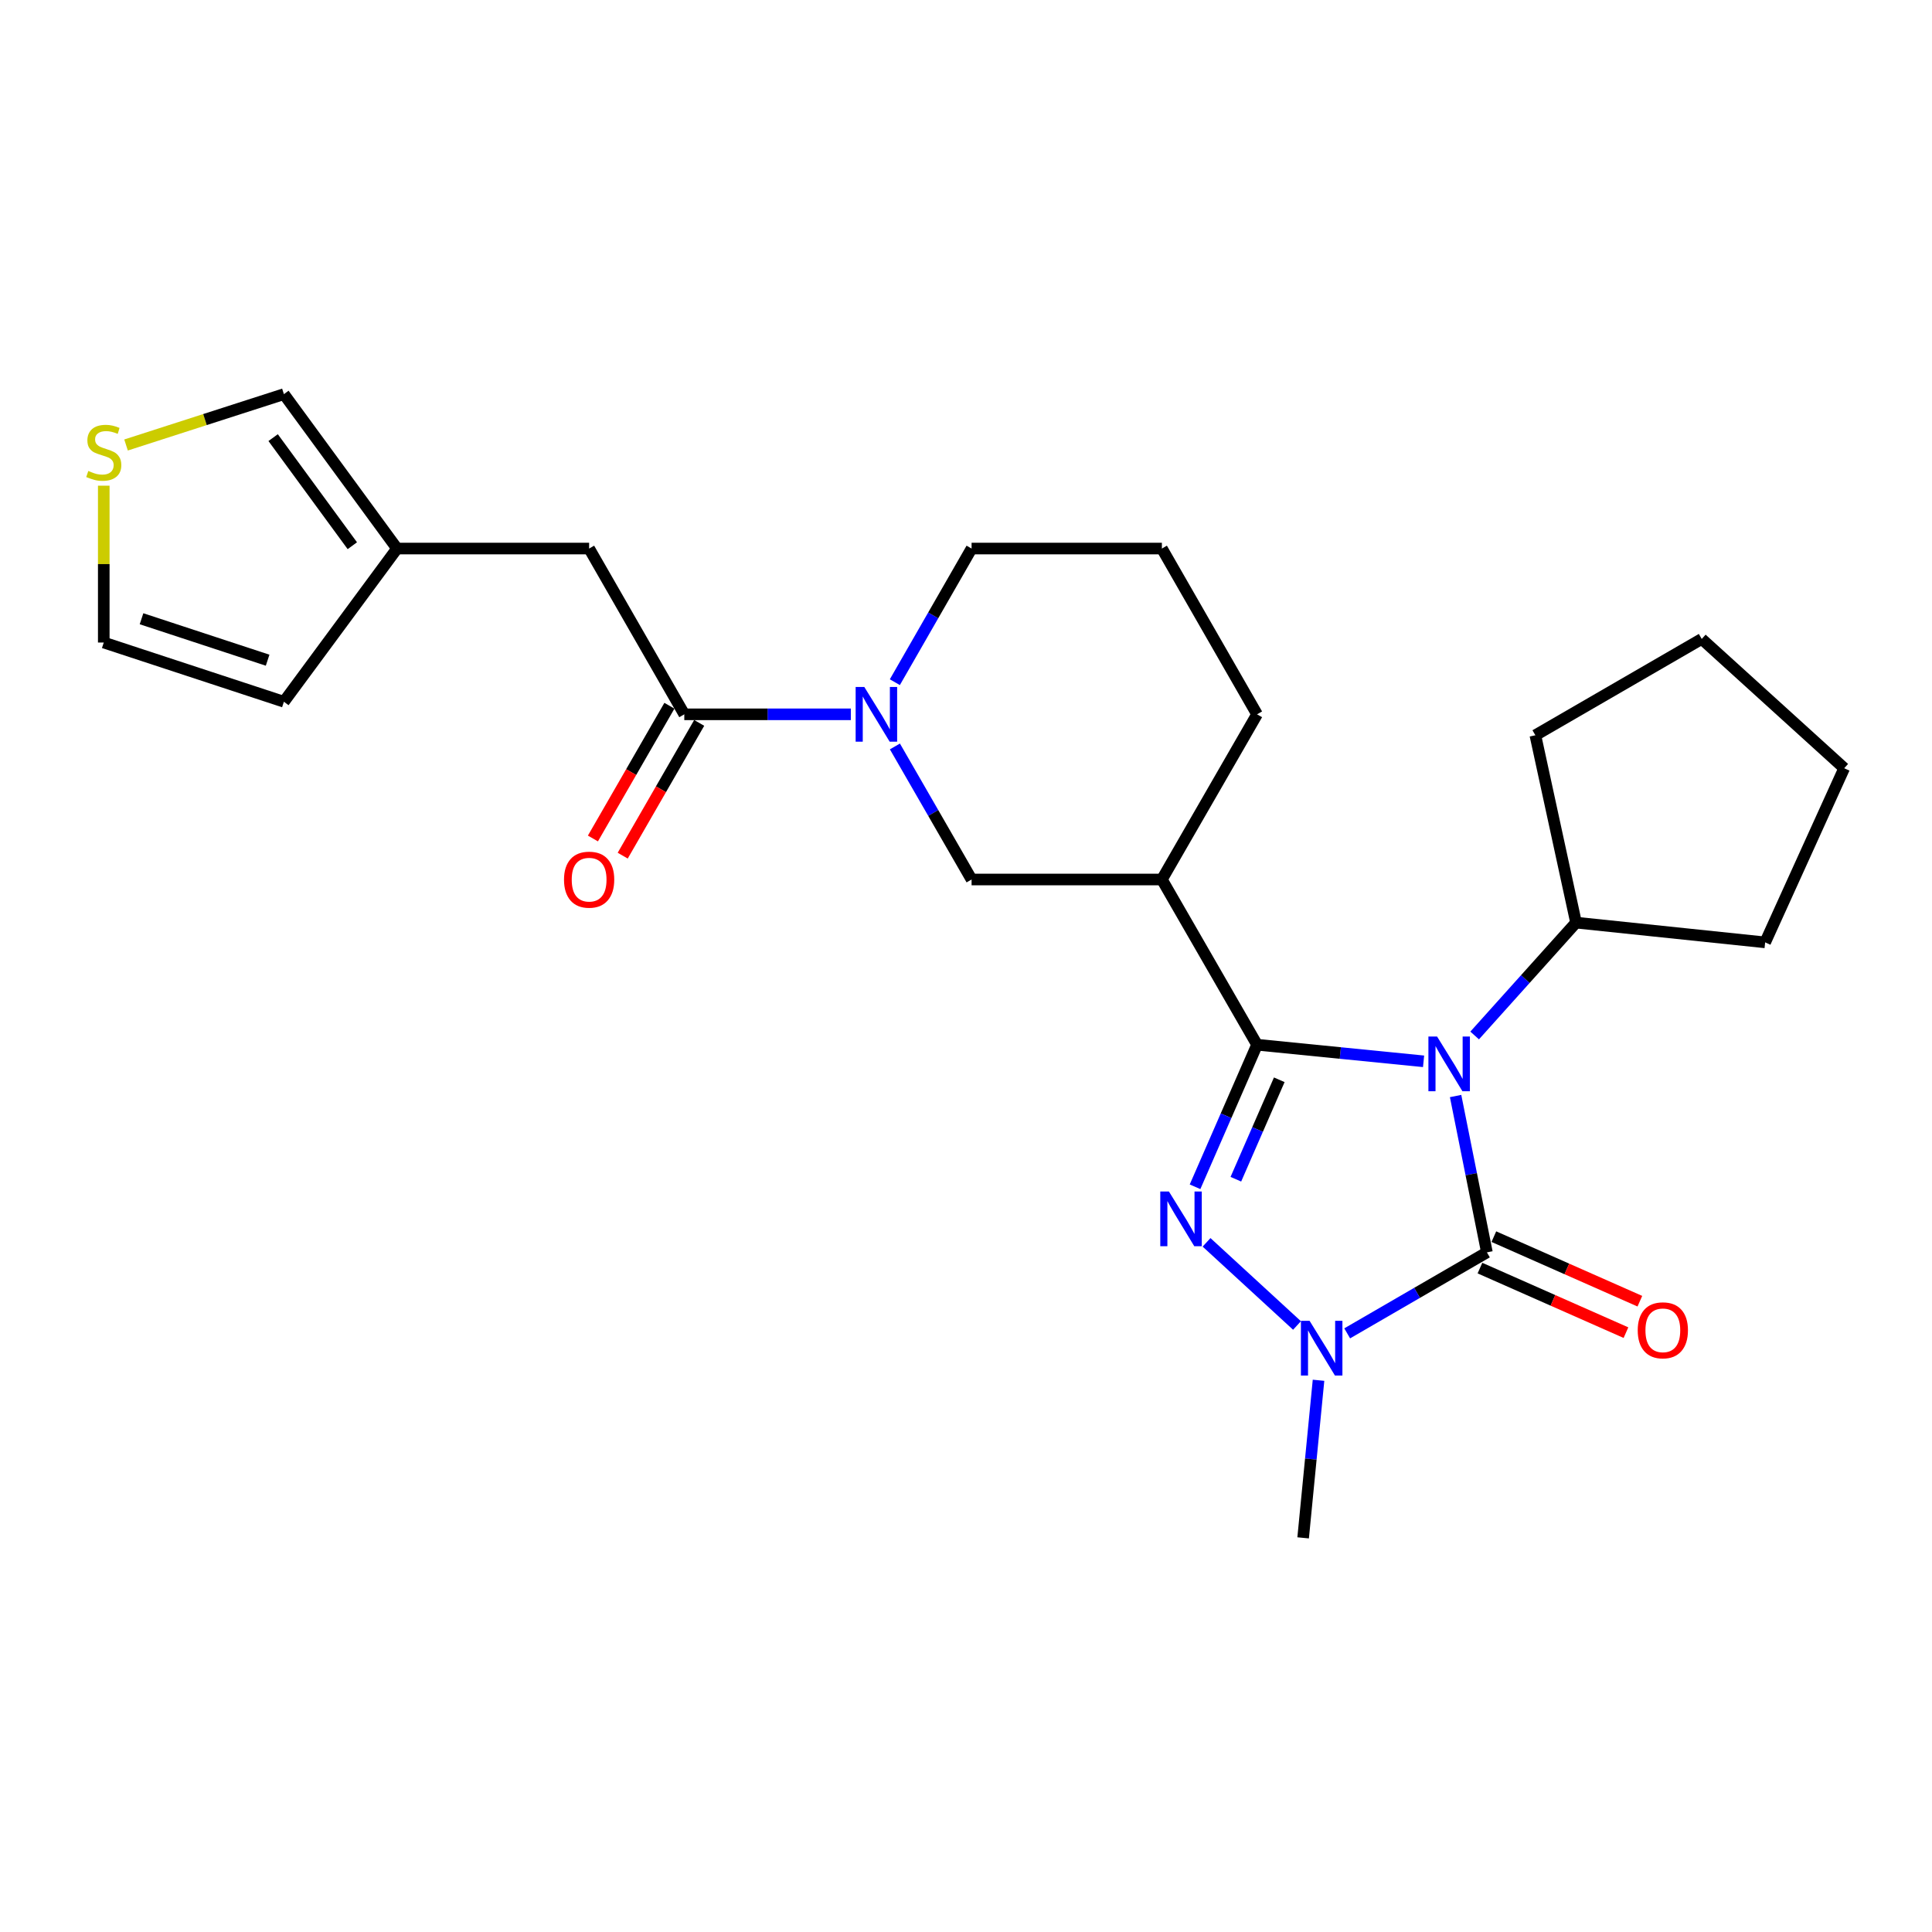 <?xml version='1.0' encoding='iso-8859-1'?>
<svg version='1.1' baseProfile='full'
              xmlns='http://www.w3.org/2000/svg'
                      xmlns:rdkit='http://www.rdkit.org/xml'
                      xmlns:xlink='http://www.w3.org/1999/xlink'
                  xml:space='preserve'
width='1000px' height='1000px' viewBox='0 0 1000 1000'>
<!-- END OF HEADER -->
<rect style='opacity:1.0;fill:#FFFFFF;stroke:none' width='1000' height='1000' x='0' y='0'> </rect>
<path class='bond-0' d='M 736.842,549.335 L 693.747,545.041' style='fill:none;fill-rule:evenodd;stroke:#0000FF;stroke-width:6px;stroke-linecap:butt;stroke-linejoin:miter;stroke-opacity:1' />
<path class='bond-0' d='M 693.747,545.041 L 650.651,540.747' style='fill:none;fill-rule:evenodd;stroke:#000000;stroke-width:6px;stroke-linecap:butt;stroke-linejoin:miter;stroke-opacity:1' />
<path class='bond-2' d='M 753.414,567.302 L 761.516,607.763' style='fill:none;fill-rule:evenodd;stroke:#0000FF;stroke-width:6px;stroke-linecap:butt;stroke-linejoin:miter;stroke-opacity:1' />
<path class='bond-2' d='M 761.516,607.763 L 769.618,648.225' style='fill:none;fill-rule:evenodd;stroke:#000000;stroke-width:6px;stroke-linecap:butt;stroke-linejoin:miter;stroke-opacity:1' />
<path class='bond-8' d='M 763.277,535.963 L 789.515,506.754' style='fill:none;fill-rule:evenodd;stroke:#0000FF;stroke-width:6px;stroke-linecap:butt;stroke-linejoin:miter;stroke-opacity:1' />
<path class='bond-8' d='M 789.515,506.754 L 815.754,477.545' style='fill:none;fill-rule:evenodd;stroke:#000000;stroke-width:6px;stroke-linecap:butt;stroke-linejoin:miter;stroke-opacity:1' />
<path class='bond-1' d='M 650.651,540.747 L 634.602,577.51' style='fill:none;fill-rule:evenodd;stroke:#000000;stroke-width:6px;stroke-linecap:butt;stroke-linejoin:miter;stroke-opacity:1' />
<path class='bond-1' d='M 634.602,577.51 L 618.553,614.273' style='fill:none;fill-rule:evenodd;stroke:#0000FF;stroke-width:6px;stroke-linecap:butt;stroke-linejoin:miter;stroke-opacity:1' />
<path class='bond-1' d='M 662.147,558.896 L 650.913,584.63' style='fill:none;fill-rule:evenodd;stroke:#000000;stroke-width:6px;stroke-linecap:butt;stroke-linejoin:miter;stroke-opacity:1' />
<path class='bond-1' d='M 650.913,584.63 L 639.679,610.364' style='fill:none;fill-rule:evenodd;stroke:#0000FF;stroke-width:6px;stroke-linecap:butt;stroke-linejoin:miter;stroke-opacity:1' />
<path class='bond-4' d='M 650.651,540.747 L 601.391,455.229' style='fill:none;fill-rule:evenodd;stroke:#000000;stroke-width:6px;stroke-linecap:butt;stroke-linejoin:miter;stroke-opacity:1' />
<path class='bond-25' d='M 624.51,643.036 L 671.328,686.069' style='fill:none;fill-rule:evenodd;stroke:#0000FF;stroke-width:6px;stroke-linecap:butt;stroke-linejoin:miter;stroke-opacity:1' />
<path class='bond-3' d='M 769.618,648.225 L 733.46,669.184' style='fill:none;fill-rule:evenodd;stroke:#000000;stroke-width:6px;stroke-linecap:butt;stroke-linejoin:miter;stroke-opacity:1' />
<path class='bond-3' d='M 733.46,669.184 L 697.302,690.143' style='fill:none;fill-rule:evenodd;stroke:#0000FF;stroke-width:6px;stroke-linecap:butt;stroke-linejoin:miter;stroke-opacity:1' />
<path class='bond-10' d='M 766.02,656.363 L 803.807,673.07' style='fill:none;fill-rule:evenodd;stroke:#000000;stroke-width:6px;stroke-linecap:butt;stroke-linejoin:miter;stroke-opacity:1' />
<path class='bond-10' d='M 803.807,673.07 L 841.595,689.777' style='fill:none;fill-rule:evenodd;stroke:#FF0000;stroke-width:6px;stroke-linecap:butt;stroke-linejoin:miter;stroke-opacity:1' />
<path class='bond-10' d='M 773.217,640.086 L 811.004,656.793' style='fill:none;fill-rule:evenodd;stroke:#000000;stroke-width:6px;stroke-linecap:butt;stroke-linejoin:miter;stroke-opacity:1' />
<path class='bond-10' d='M 811.004,656.793 L 848.792,673.5' style='fill:none;fill-rule:evenodd;stroke:#FF0000;stroke-width:6px;stroke-linecap:butt;stroke-linejoin:miter;stroke-opacity:1' />
<path class='bond-17' d='M 682.467,714.427 L 678.483,755.211' style='fill:none;fill-rule:evenodd;stroke:#0000FF;stroke-width:6px;stroke-linecap:butt;stroke-linejoin:miter;stroke-opacity:1' />
<path class='bond-17' d='M 678.483,755.211 L 674.5,795.994' style='fill:none;fill-rule:evenodd;stroke:#000000;stroke-width:6px;stroke-linecap:butt;stroke-linejoin:miter;stroke-opacity:1' />
<path class='bond-7' d='M 601.391,455.229 L 502.891,455.229' style='fill:none;fill-rule:evenodd;stroke:#000000;stroke-width:6px;stroke-linecap:butt;stroke-linejoin:miter;stroke-opacity:1' />
<path class='bond-19' d='M 601.391,455.229 L 650.651,369.731' style='fill:none;fill-rule:evenodd;stroke:#000000;stroke-width:6px;stroke-linecap:butt;stroke-linejoin:miter;stroke-opacity:1' />
<path class='bond-5' d='M 463.203,386.358 L 483.047,420.794' style='fill:none;fill-rule:evenodd;stroke:#0000FF;stroke-width:6px;stroke-linecap:butt;stroke-linejoin:miter;stroke-opacity:1' />
<path class='bond-5' d='M 483.047,420.794 L 502.891,455.229' style='fill:none;fill-rule:evenodd;stroke:#000000;stroke-width:6px;stroke-linecap:butt;stroke-linejoin:miter;stroke-opacity:1' />
<path class='bond-6' d='M 440.395,369.731 L 397.294,369.731' style='fill:none;fill-rule:evenodd;stroke:#0000FF;stroke-width:6px;stroke-linecap:butt;stroke-linejoin:miter;stroke-opacity:1' />
<path class='bond-6' d='M 397.294,369.731 L 354.192,369.731' style='fill:none;fill-rule:evenodd;stroke:#000000;stroke-width:6px;stroke-linecap:butt;stroke-linejoin:miter;stroke-opacity:1' />
<path class='bond-27' d='M 463.172,353.098 L 483.032,318.512' style='fill:none;fill-rule:evenodd;stroke:#0000FF;stroke-width:6px;stroke-linecap:butt;stroke-linejoin:miter;stroke-opacity:1' />
<path class='bond-27' d='M 483.032,318.512 L 502.891,283.927' style='fill:none;fill-rule:evenodd;stroke:#000000;stroke-width:6px;stroke-linecap:butt;stroke-linejoin:miter;stroke-opacity:1' />
<path class='bond-12' d='M 354.192,369.731 L 304.932,283.927' style='fill:none;fill-rule:evenodd;stroke:#000000;stroke-width:6px;stroke-linecap:butt;stroke-linejoin:miter;stroke-opacity:1' />
<path class='bond-14' d='M 346.481,365.289 L 326.687,399.644' style='fill:none;fill-rule:evenodd;stroke:#000000;stroke-width:6px;stroke-linecap:butt;stroke-linejoin:miter;stroke-opacity:1' />
<path class='bond-14' d='M 326.687,399.644 L 306.893,434' style='fill:none;fill-rule:evenodd;stroke:#FF0000;stroke-width:6px;stroke-linecap:butt;stroke-linejoin:miter;stroke-opacity:1' />
<path class='bond-14' d='M 361.902,374.174 L 342.108,408.529' style='fill:none;fill-rule:evenodd;stroke:#000000;stroke-width:6px;stroke-linecap:butt;stroke-linejoin:miter;stroke-opacity:1' />
<path class='bond-14' d='M 342.108,408.529 L 322.314,442.885' style='fill:none;fill-rule:evenodd;stroke:#FF0000;stroke-width:6px;stroke-linecap:butt;stroke-linejoin:miter;stroke-opacity:1' />
<path class='bond-21' d='M 815.754,477.545 L 913.641,487.769' style='fill:none;fill-rule:evenodd;stroke:#000000;stroke-width:6px;stroke-linecap:butt;stroke-linejoin:miter;stroke-opacity:1' />
<path class='bond-22' d='M 815.754,477.545 L 794.703,380.568' style='fill:none;fill-rule:evenodd;stroke:#000000;stroke-width:6px;stroke-linecap:butt;stroke-linejoin:miter;stroke-opacity:1' />
<path class='bond-9' d='M 205.502,283.927 L 304.932,283.927' style='fill:none;fill-rule:evenodd;stroke:#000000;stroke-width:6px;stroke-linecap:butt;stroke-linejoin:miter;stroke-opacity:1' />
<path class='bond-13' d='M 205.502,283.927 L 146.948,204.006' style='fill:none;fill-rule:evenodd;stroke:#000000;stroke-width:6px;stroke-linecap:butt;stroke-linejoin:miter;stroke-opacity:1' />
<path class='bond-13' d='M 182.363,282.457 L 141.375,226.512' style='fill:none;fill-rule:evenodd;stroke:#000000;stroke-width:6px;stroke-linecap:butt;stroke-linejoin:miter;stroke-opacity:1' />
<path class='bond-16' d='M 205.502,283.927 L 146.948,363.225' style='fill:none;fill-rule:evenodd;stroke:#000000;stroke-width:6px;stroke-linecap:butt;stroke-linejoin:miter;stroke-opacity:1' />
<path class='bond-11' d='M 65.237,230.33 L 106.093,217.168' style='fill:none;fill-rule:evenodd;stroke:#CCCC00;stroke-width:6px;stroke-linecap:butt;stroke-linejoin:miter;stroke-opacity:1' />
<path class='bond-11' d='M 106.093,217.168 L 146.948,204.006' style='fill:none;fill-rule:evenodd;stroke:#000000;stroke-width:6px;stroke-linecap:butt;stroke-linejoin:miter;stroke-opacity:1' />
<path class='bond-28' d='M 53.708,251.387 L 53.708,291.981' style='fill:none;fill-rule:evenodd;stroke:#CCCC00;stroke-width:6px;stroke-linecap:butt;stroke-linejoin:miter;stroke-opacity:1' />
<path class='bond-28' d='M 53.708,291.981 L 53.708,332.574' style='fill:none;fill-rule:evenodd;stroke:#000000;stroke-width:6px;stroke-linecap:butt;stroke-linejoin:miter;stroke-opacity:1' />
<path class='bond-15' d='M 53.708,332.574 L 146.948,363.225' style='fill:none;fill-rule:evenodd;stroke:#000000;stroke-width:6px;stroke-linecap:butt;stroke-linejoin:miter;stroke-opacity:1' />
<path class='bond-15' d='M 73.252,320.264 L 138.52,341.72' style='fill:none;fill-rule:evenodd;stroke:#000000;stroke-width:6px;stroke-linecap:butt;stroke-linejoin:miter;stroke-opacity:1' />
<path class='bond-18' d='M 502.891,283.927 L 601.391,283.927' style='fill:none;fill-rule:evenodd;stroke:#000000;stroke-width:6px;stroke-linecap:butt;stroke-linejoin:miter;stroke-opacity:1' />
<path class='bond-20' d='M 650.651,369.731 L 601.391,283.927' style='fill:none;fill-rule:evenodd;stroke:#000000;stroke-width:6px;stroke-linecap:butt;stroke-linejoin:miter;stroke-opacity:1' />
<path class='bond-24' d='M 913.641,487.769 L 954.545,397.634' style='fill:none;fill-rule:evenodd;stroke:#000000;stroke-width:6px;stroke-linecap:butt;stroke-linejoin:miter;stroke-opacity:1' />
<path class='bond-23' d='M 794.703,380.568 L 880.814,330.715' style='fill:none;fill-rule:evenodd;stroke:#000000;stroke-width:6px;stroke-linecap:butt;stroke-linejoin:miter;stroke-opacity:1' />
<path class='bond-26' d='M 880.814,330.715 L 954.545,397.634' style='fill:none;fill-rule:evenodd;stroke:#000000;stroke-width:6px;stroke-linecap:butt;stroke-linejoin:miter;stroke-opacity:1' />
<path  class='atom-0' d='M 743.82 536.494
L 753.1 551.494
Q 754.02 552.974, 755.5 555.654
Q 756.98 558.334, 757.06 558.494
L 757.06 536.494
L 760.82 536.494
L 760.82 564.814
L 756.94 564.814
L 746.98 548.414
Q 745.82 546.494, 744.58 544.294
Q 743.38 542.094, 743.02 541.414
L 743.02 564.814
L 739.34 564.814
L 739.34 536.494
L 743.82 536.494
' fill='#0000FF'/>
<path  class='atom-2' d='M 605.038 616.732
L 614.318 631.732
Q 615.238 633.212, 616.718 635.892
Q 618.198 638.572, 618.278 638.732
L 618.278 616.732
L 622.038 616.732
L 622.038 645.052
L 618.158 645.052
L 608.198 628.652
Q 607.038 626.732, 605.798 624.532
Q 604.598 622.332, 604.238 621.652
L 604.238 645.052
L 600.558 645.052
L 600.558 616.732
L 605.038 616.732
' fill='#0000FF'/>
<path  class='atom-4' d='M 677.831 683.641
L 687.111 698.641
Q 688.031 700.121, 689.511 702.801
Q 690.991 705.481, 691.071 705.641
L 691.071 683.641
L 694.831 683.641
L 694.831 711.961
L 690.951 711.961
L 680.991 695.561
Q 679.831 693.641, 678.591 691.441
Q 677.391 689.241, 677.031 688.561
L 677.031 711.961
L 673.351 711.961
L 673.351 683.641
L 677.831 683.641
' fill='#0000FF'/>
<path  class='atom-6' d='M 447.361 355.571
L 456.641 370.571
Q 457.561 372.051, 459.041 374.731
Q 460.521 377.411, 460.601 377.571
L 460.601 355.571
L 464.361 355.571
L 464.361 383.891
L 460.481 383.891
L 450.521 367.491
Q 449.361 365.571, 448.121 363.371
Q 446.921 361.171, 446.561 360.491
L 446.561 383.891
L 442.881 383.891
L 442.881 355.571
L 447.361 355.571
' fill='#0000FF'/>
<path  class='atom-11' d='M 847.683 688.567
Q 847.683 681.767, 851.043 677.967
Q 854.403 674.167, 860.683 674.167
Q 866.963 674.167, 870.323 677.967
Q 873.683 681.767, 873.683 688.567
Q 873.683 695.447, 870.283 699.367
Q 866.883 703.247, 860.683 703.247
Q 854.443 703.247, 851.043 699.367
Q 847.683 695.487, 847.683 688.567
M 860.683 700.047
Q 865.003 700.047, 867.323 697.167
Q 869.683 694.247, 869.683 688.567
Q 869.683 683.007, 867.323 680.207
Q 865.003 677.367, 860.683 677.367
Q 856.363 677.367, 854.003 680.167
Q 851.683 682.967, 851.683 688.567
Q 851.683 694.287, 854.003 697.167
Q 856.363 700.047, 860.683 700.047
' fill='#FF0000'/>
<path  class='atom-12' d='M 45.708 243.764
Q 46.028 243.884, 47.348 244.444
Q 48.668 245.004, 50.108 245.364
Q 51.588 245.684, 53.028 245.684
Q 55.708 245.684, 57.268 244.404
Q 58.828 243.084, 58.828 240.804
Q 58.828 239.244, 58.028 238.284
Q 57.268 237.324, 56.068 236.804
Q 54.868 236.284, 52.868 235.684
Q 50.348 234.924, 48.828 234.204
Q 47.348 233.484, 46.268 231.964
Q 45.228 230.444, 45.228 227.884
Q 45.228 224.324, 47.628 222.124
Q 50.068 219.924, 54.868 219.924
Q 58.148 219.924, 61.868 221.484
L 60.948 224.564
Q 57.548 223.164, 54.988 223.164
Q 52.228 223.164, 50.708 224.324
Q 49.188 225.444, 49.228 227.404
Q 49.228 228.924, 49.988 229.844
Q 50.788 230.764, 51.908 231.284
Q 53.068 231.804, 54.988 232.404
Q 57.548 233.204, 59.068 234.004
Q 60.588 234.804, 61.668 236.444
Q 62.788 238.044, 62.788 240.804
Q 62.788 244.724, 60.148 246.844
Q 57.548 248.924, 53.188 248.924
Q 50.668 248.924, 48.748 248.364
Q 46.868 247.844, 44.628 246.924
L 45.708 243.764
' fill='#CCCC00'/>
<path  class='atom-15' d='M 291.932 455.309
Q 291.932 448.509, 295.292 444.709
Q 298.652 440.909, 304.932 440.909
Q 311.212 440.909, 314.572 444.709
Q 317.932 448.509, 317.932 455.309
Q 317.932 462.189, 314.532 466.109
Q 311.132 469.989, 304.932 469.989
Q 298.692 469.989, 295.292 466.109
Q 291.932 462.229, 291.932 455.309
M 304.932 466.789
Q 309.252 466.789, 311.572 463.909
Q 313.932 460.989, 313.932 455.309
Q 313.932 449.749, 311.572 446.949
Q 309.252 444.109, 304.932 444.109
Q 300.612 444.109, 298.252 446.909
Q 295.932 449.709, 295.932 455.309
Q 295.932 461.029, 298.252 463.909
Q 300.612 466.789, 304.932 466.789
' fill='#FF0000'/>
</svg>
